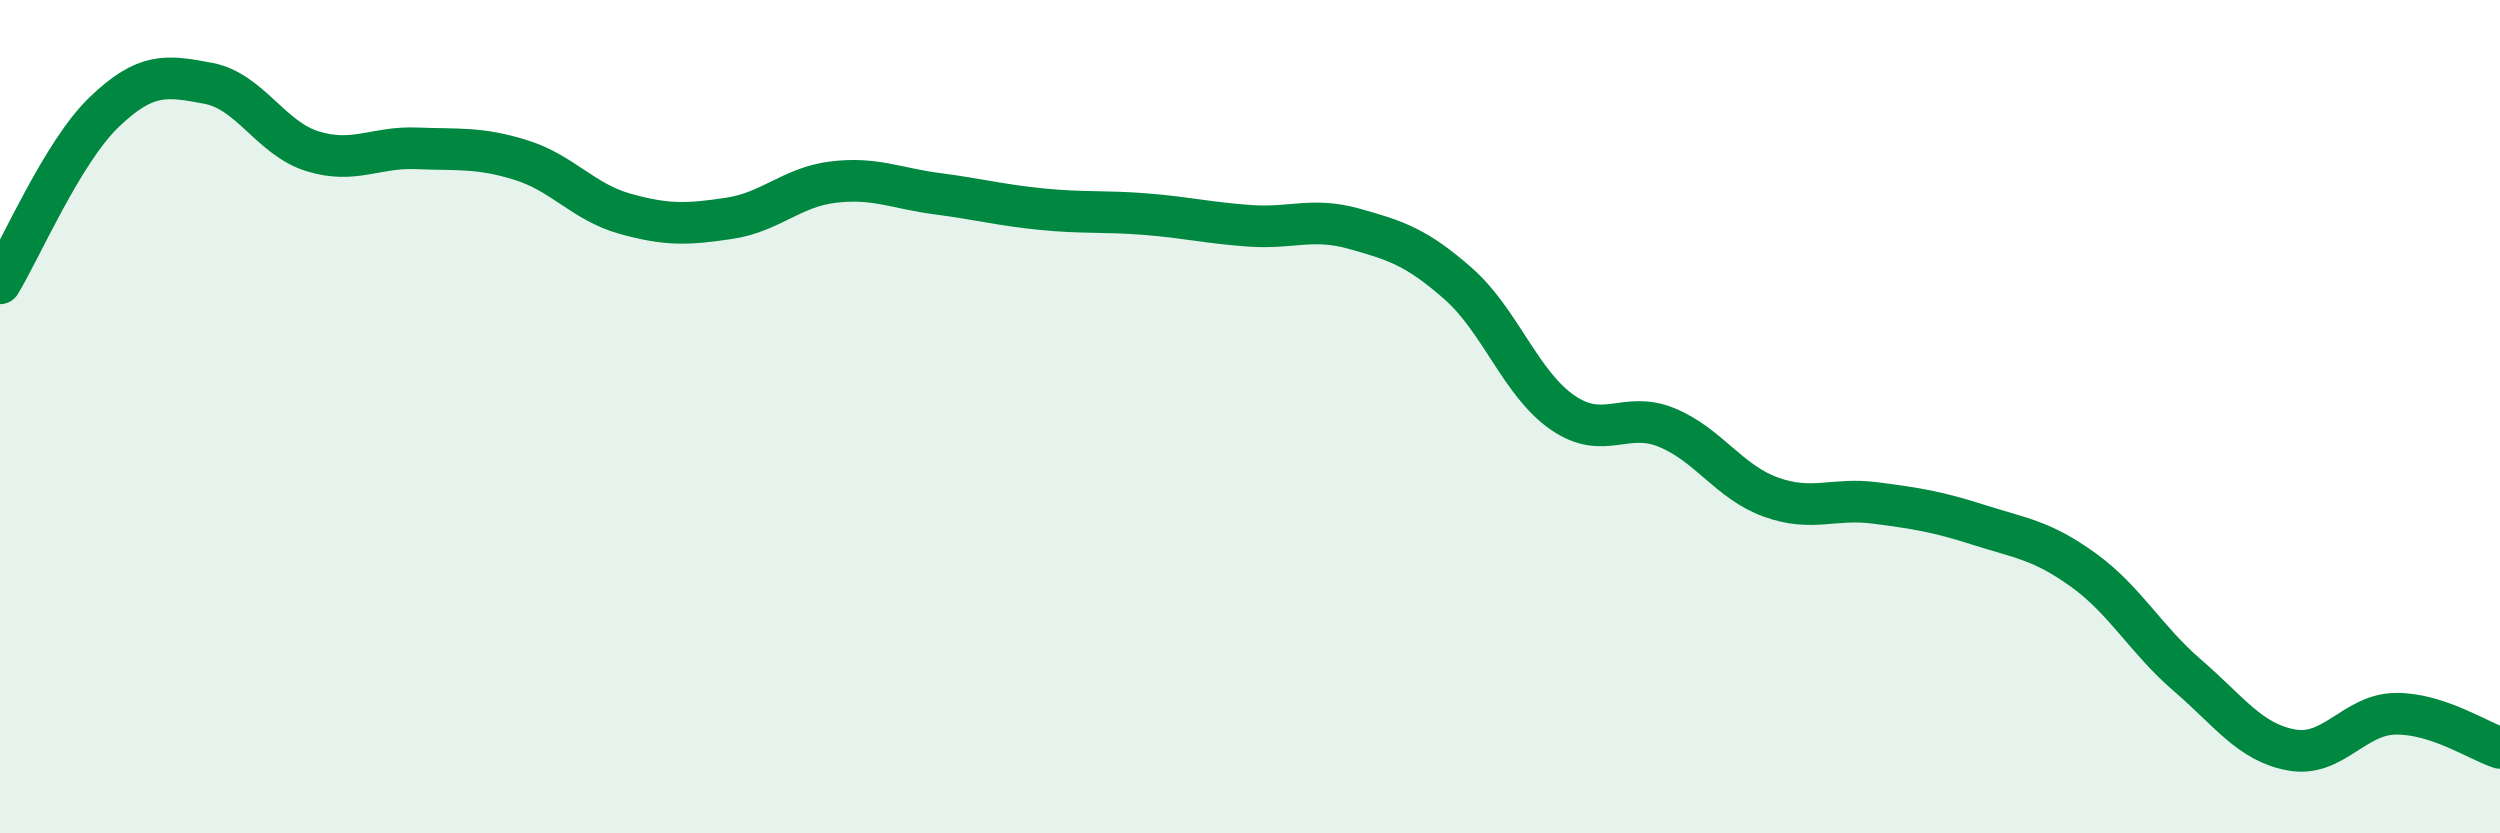 
    <svg width="60" height="20" viewBox="0 0 60 20" xmlns="http://www.w3.org/2000/svg">
      <path
        d="M 0,6.8 C 0.5,5.98 1.5,3.65 2.5,2.69 C 3.5,1.73 4,1.81 5,2 C 6,2.19 6.5,3.32 7.5,3.63 C 8.5,3.94 9,3.52 10,3.56 C 11,3.6 11.5,3.53 12.5,3.84 C 13.5,4.15 14,4.85 15,5.13 C 16,5.41 16.5,5.39 17.5,5.24 C 18.5,5.09 19,4.49 20,4.37 C 21,4.25 21.5,4.52 22.5,4.65 C 23.5,4.78 24,4.92 25,5.02 C 26,5.12 26.5,5.06 27.5,5.14 C 28.5,5.22 29,5.35 30,5.42 C 31,5.49 31.5,5.21 32.5,5.49 C 33.5,5.77 34,5.93 35,6.81 C 36,7.69 36.5,9.21 37.5,9.9 C 38.5,10.59 39,9.85 40,10.26 C 41,10.67 41.5,11.57 42.5,11.93 C 43.5,12.29 44,11.94 45,12.07 C 46,12.2 46.5,12.28 47.5,12.6 C 48.5,12.92 49,12.96 50,13.68 C 51,14.4 51.5,15.35 52.5,16.21 C 53.5,17.07 54,17.82 55,18 C 56,18.18 56.5,17.14 57.5,17.13 C 58.5,17.12 59.5,17.79 60,17.95L60 20L0 20Z"
        fill="#008740"
        opacity="0.1"
        stroke-linecap="round"
        stroke-linejoin="round"
      />
      <path
        d="M 0,6.8 C 0.5,5.98 1.5,3.65 2.5,2.69 C 3.5,1.73 4,1.81 5,2 C 6,2.19 6.5,3.32 7.5,3.63 C 8.5,3.94 9,3.52 10,3.56 C 11,3.6 11.5,3.53 12.5,3.84 C 13.5,4.15 14,4.85 15,5.13 C 16,5.41 16.5,5.39 17.5,5.24 C 18.5,5.09 19,4.49 20,4.37 C 21,4.25 21.5,4.52 22.5,4.65 C 23.5,4.78 24,4.92 25,5.02 C 26,5.12 26.5,5.06 27.5,5.14 C 28.5,5.22 29,5.35 30,5.42 C 31,5.49 31.5,5.21 32.5,5.49 C 33.5,5.77 34,5.93 35,6.81 C 36,7.69 36.5,9.21 37.5,9.9 C 38.5,10.59 39,9.85 40,10.26 C 41,10.67 41.5,11.57 42.5,11.93 C 43.5,12.29 44,11.94 45,12.07 C 46,12.2 46.5,12.28 47.5,12.6 C 48.5,12.92 49,12.96 50,13.68 C 51,14.4 51.5,15.35 52.5,16.21 C 53.5,17.07 54,17.82 55,18 C 56,18.18 56.5,17.14 57.5,17.13 C 58.5,17.12 59.5,17.79 60,17.95"
        stroke="#008740"
        stroke-width="1"
        fill="none"
        stroke-linecap="round"
        stroke-linejoin="round"
      />
    </svg>
  